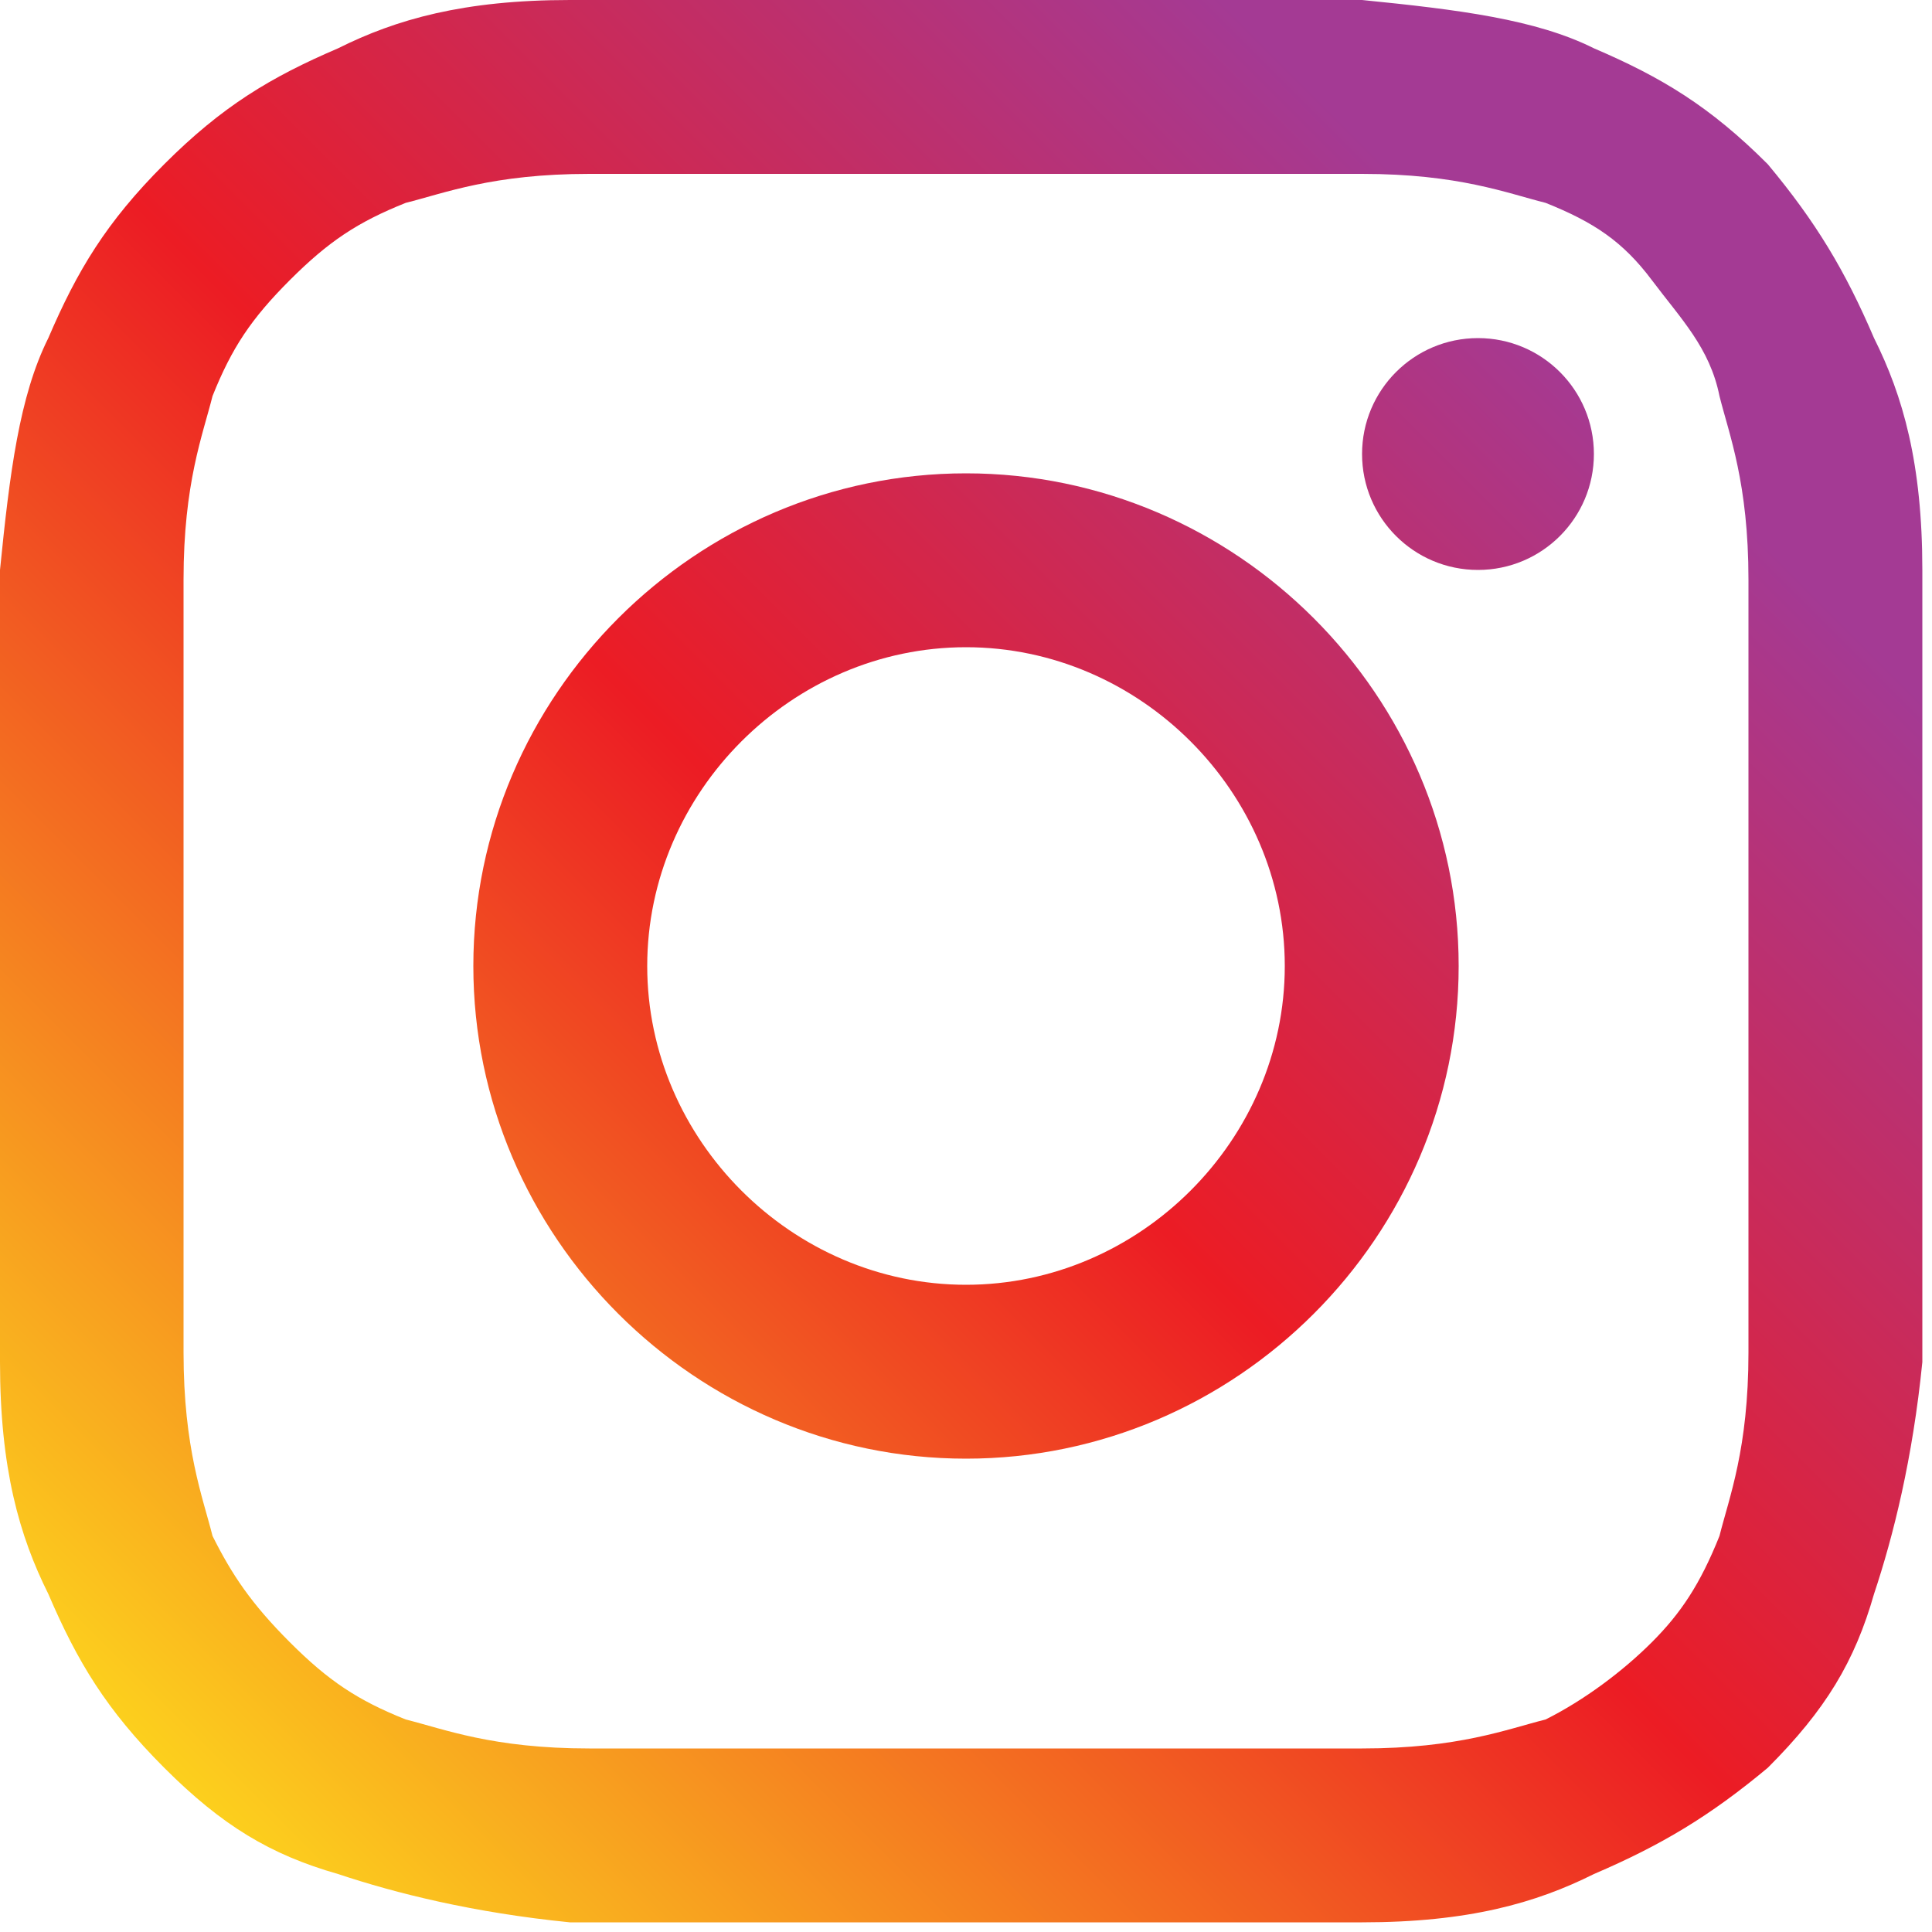 <?xml version="1.0" encoding="UTF-8"?>
<svg id="_レイヤー_1" data-name="レイヤー_1" xmlns="http://www.w3.org/2000/svg" xmlns:xlink="http://www.w3.org/1999/xlink" version="1.1" viewBox="0 0 20 20">
  <!-- Generator: Adobe Illustrator 29.2.1, SVG Export Plug-In . SVG Version: 2.1.0 Build 116)  -->
  <defs>
    <style>
      .st0 {
        fill: url(#_名称未設定グラデーション_3);
      }

      .st1 {
        fill: url(#_名称未設定グラデーション_31);
      }

      .st2 {
        fill: url(#_名称未設定グラデーション_32);
      }
    </style>
    <linearGradient id="_名称未設定グラデーション_3" data-name="名称未設定グラデーション 3" x1="1.3" y1="1.4" x2="18" y2="18.1" gradientTransform="translate(0 20.1) scale(1 -1)" gradientUnits="userSpaceOnUse">
      <stop offset="0" stop-color="#fdd91d"/>
      <stop offset="0" stop-color="#fdd91d"/>
      <stop offset=".5" stop-color="#ec1c24"/>
      <stop offset=".9" stop-color="#a43a94"/>
      <stop offset="1" stop-color="#a43a94"/>
    </linearGradient>
    <linearGradient id="_名称未設定グラデーション_31" data-name="名称未設定グラデーション 3" x1="1.3" y1="1.4" x2="18" y2="18.1" xlink:href="#_名称未設定グラデーション_3"/>
    <linearGradient id="_名称未設定グラデーション_32" data-name="名称未設定グラデーション 3" x1="1.3" y1="1.4" x2="18" y2="18.1" xlink:href="#_名称未設定グラデーション_3"/>
  </defs>
  <path class="st0" d="M19.9,5.9c0-1.1-.2-1.8-.5-2.4-.3-.7-.6-1.2-1.1-1.8-.6-.6-1.1-.9-1.8-1.2-.6-.3-1.4-.4-2.4-.5-1.1,0-1.4,0-4.1,0s-3.1,0-4.1,0c-1.1,0-1.8.2-2.4.5-.7.3-1.2.6-1.8,1.2-.6.6-.9,1.1-1.2,1.8-.3.6-.4,1.4-.5,2.4,0,1.1,0,1.4,0,4.1s0,3.1,0,4.1c0,1.1.2,1.8.5,2.4.3.7.6,1.2,1.2,1.8.6.6,1.1.9,1.8,1.1.6.2,1.4.4,2.4.5,1.1,0,1.4,0,4.1,0s3.1,0,4.1,0c1.1,0,1.8-.2,2.4-.5.7-.3,1.2-.6,1.8-1.1.6-.6.9-1.1,1.1-1.8.2-.6.4-1.4.5-2.4,0-1.1,0-1.4,0-4.1s0-3.1,0-4.1ZM18.1,14c0,1-.2,1.5-.3,1.9-.2.5-.4.8-.7,1.1s-.7.6-1.1.8c-.4.1-.9.3-1.9.3-1.1,0-1.4,0-4,0s-3,0-4,0c-1,0-1.5-.2-1.9-.3-.5-.2-.8-.4-1.2-.8s-.6-.7-.8-1.1c-.1-.4-.3-.9-.3-1.9,0-1.1,0-1.4,0-4s0-3,0-4c0-1,.2-1.5.3-1.9.2-.5.4-.8.8-1.2s.7-.6,1.2-.8c.4-.1.9-.3,1.9-.3,1.1,0,1.4,0,4,0s3,0,4,0c1,0,1.5.2,1.9.3.5.2.8.4,1.1.8s.6.7.7,1.2c.1.4.3.9.3,1.9,0,1.1,0,1.4,0,4s0,3,0,4Z"/>
  <path class="st1" d="M10,4.9c-2.8,0-5.1,2.3-5.1,5.1s2.3,5.1,5.1,5.1,5.1-2.3,5.1-5.1-2.3-5.1-5.1-5.1ZM10,13.3c-1.8,0-3.3-1.5-3.3-3.3s1.5-3.3,3.3-3.3,3.3,1.5,3.3,3.3-1.5,3.3-3.3,3.3Z"/>
  <circle class="st2" cx="15.3" cy="4.7" r="1.2"/>
</svg>